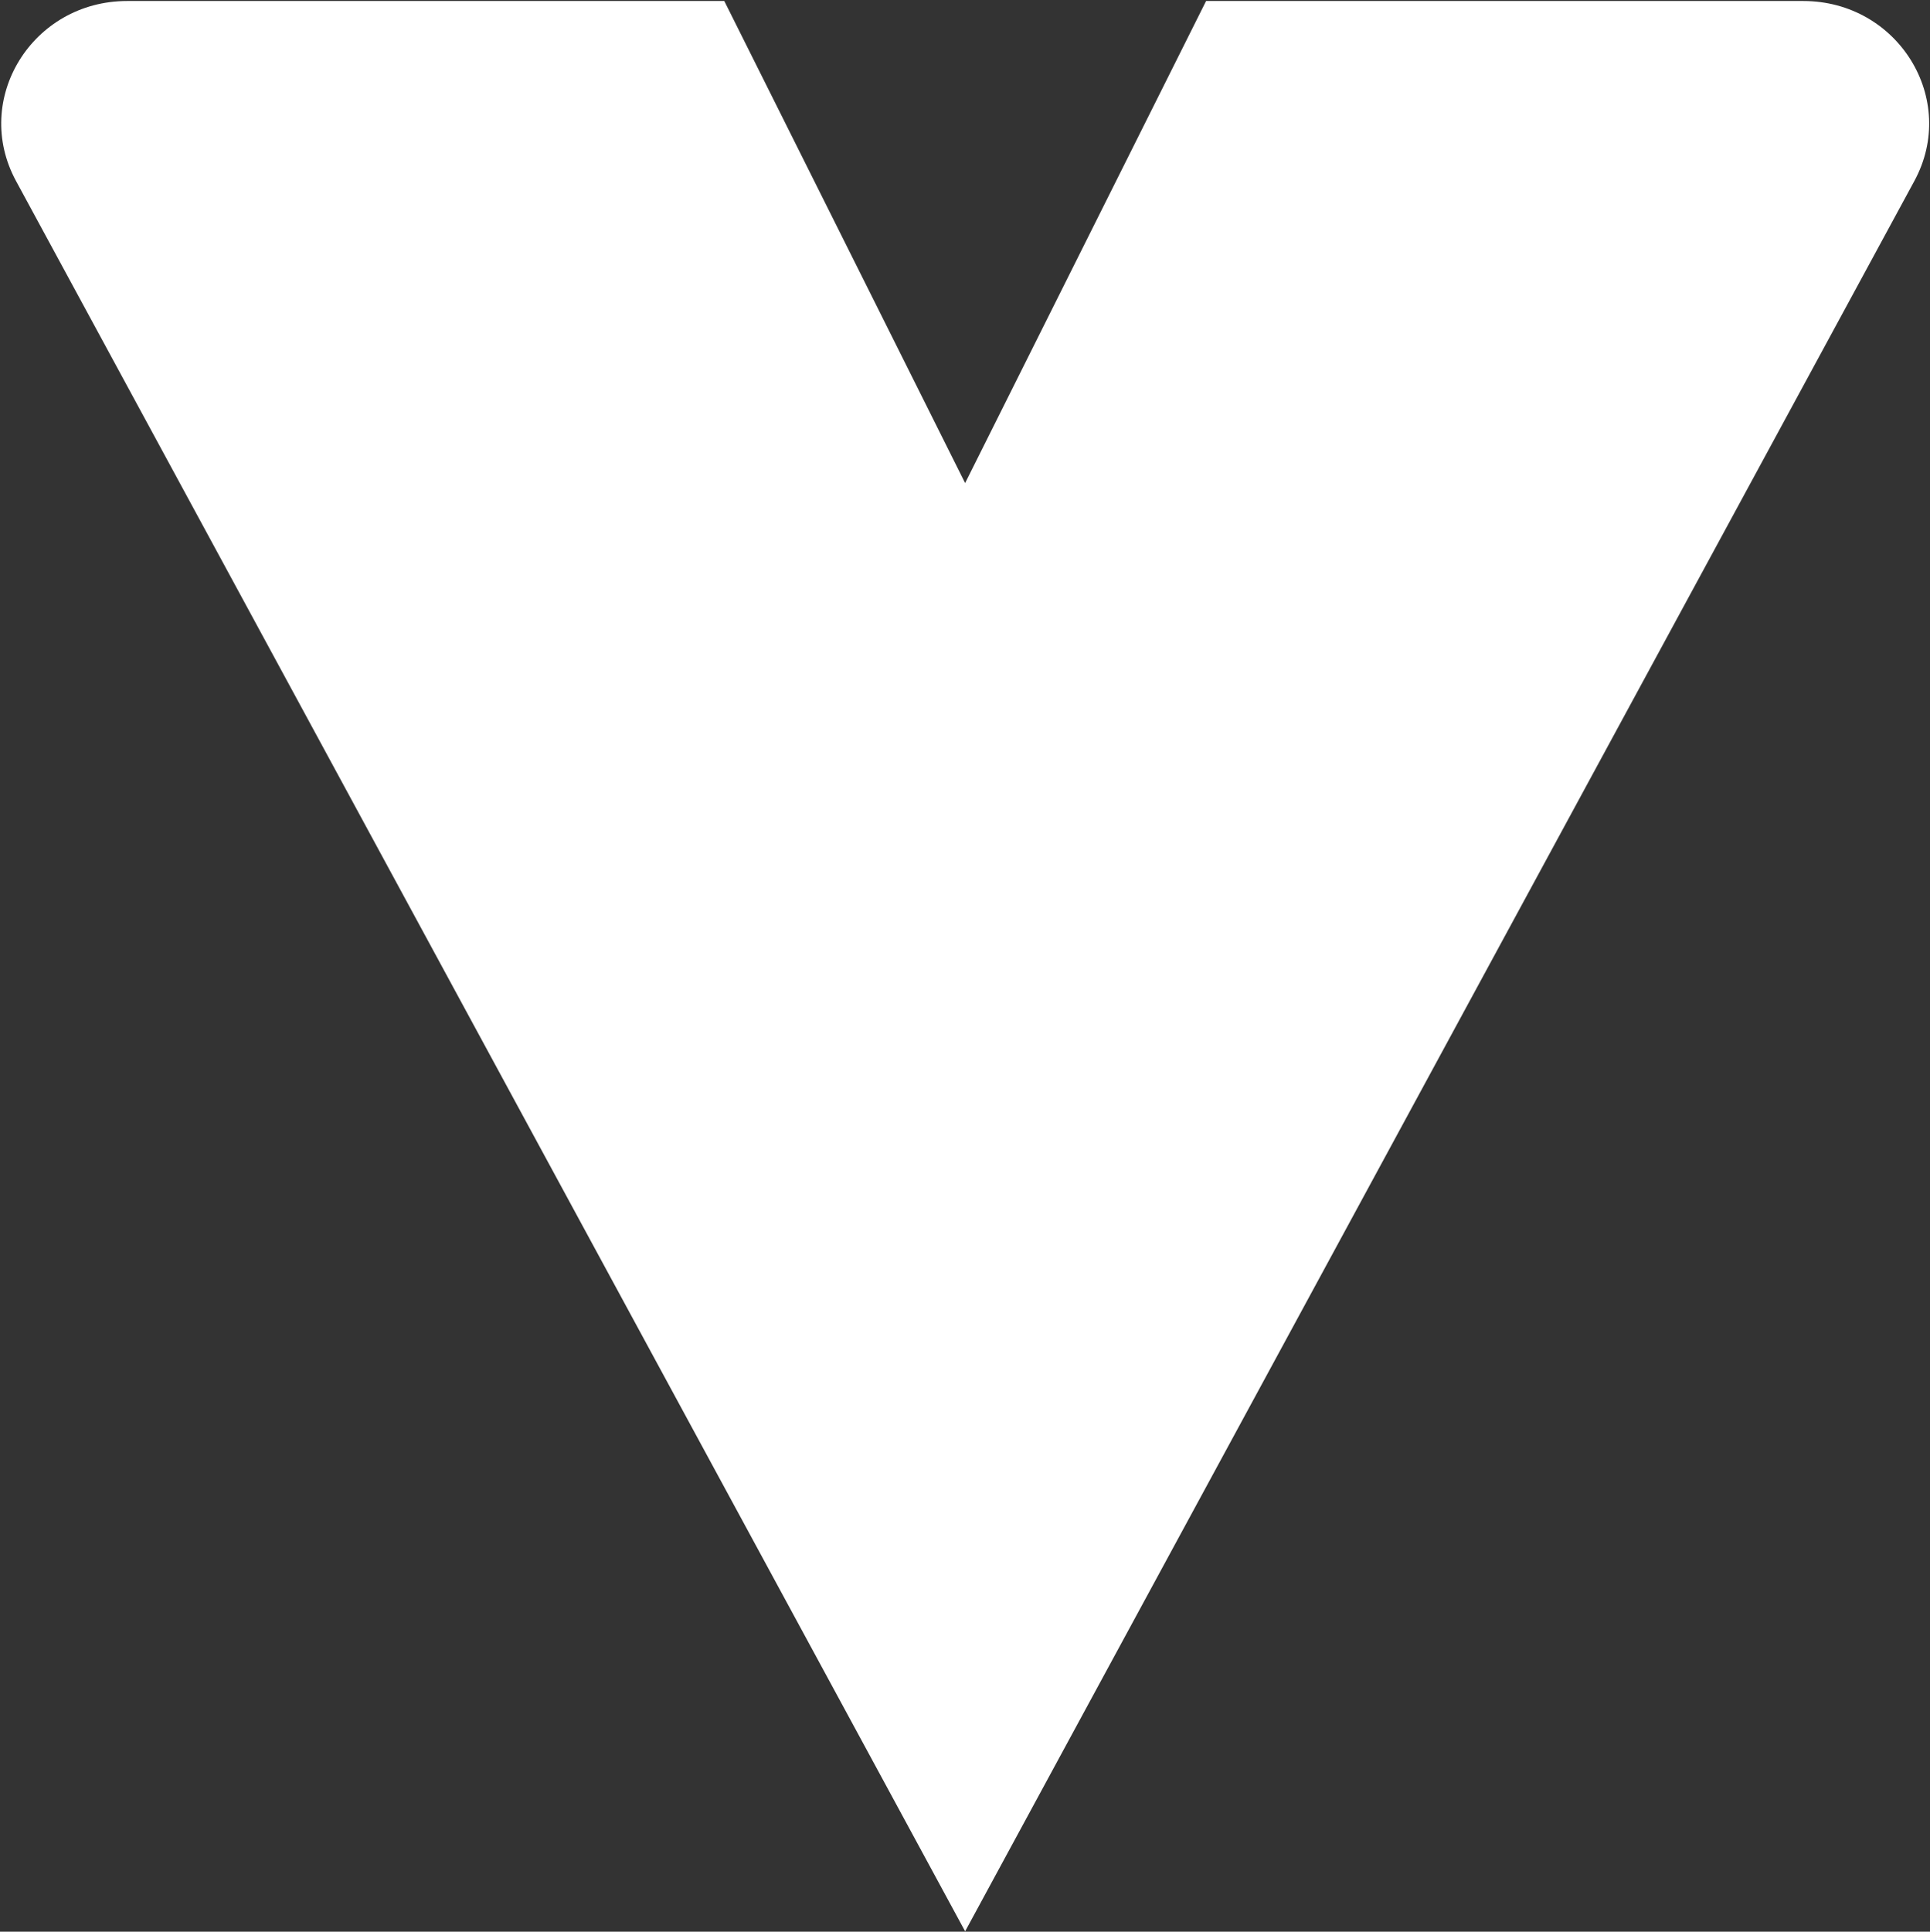 <svg version="1.2" xmlns="http://www.w3.org/2000/svg" viewBox="0 0 1545 1546" width="1545" height="1546">
	<rect x="0" y="0" width="1545" height="1546" fill="#333333" stroke="none"/>
	<title>VGL</title>
	<style>
		.s0 { fill: #ffffff } 
	</style>
	<path id="Layer" fill-rule="evenodd" class="s0" d="m965.5 0.8l-192.9 385.8-192.8-385.8h-478c-75.9 0-124.6 78.6-88.9 144.2l759.7 1400.7 759.8-1400.7c35.7-65.6-13-144.2-88.9-144.2z"/>
</svg>
